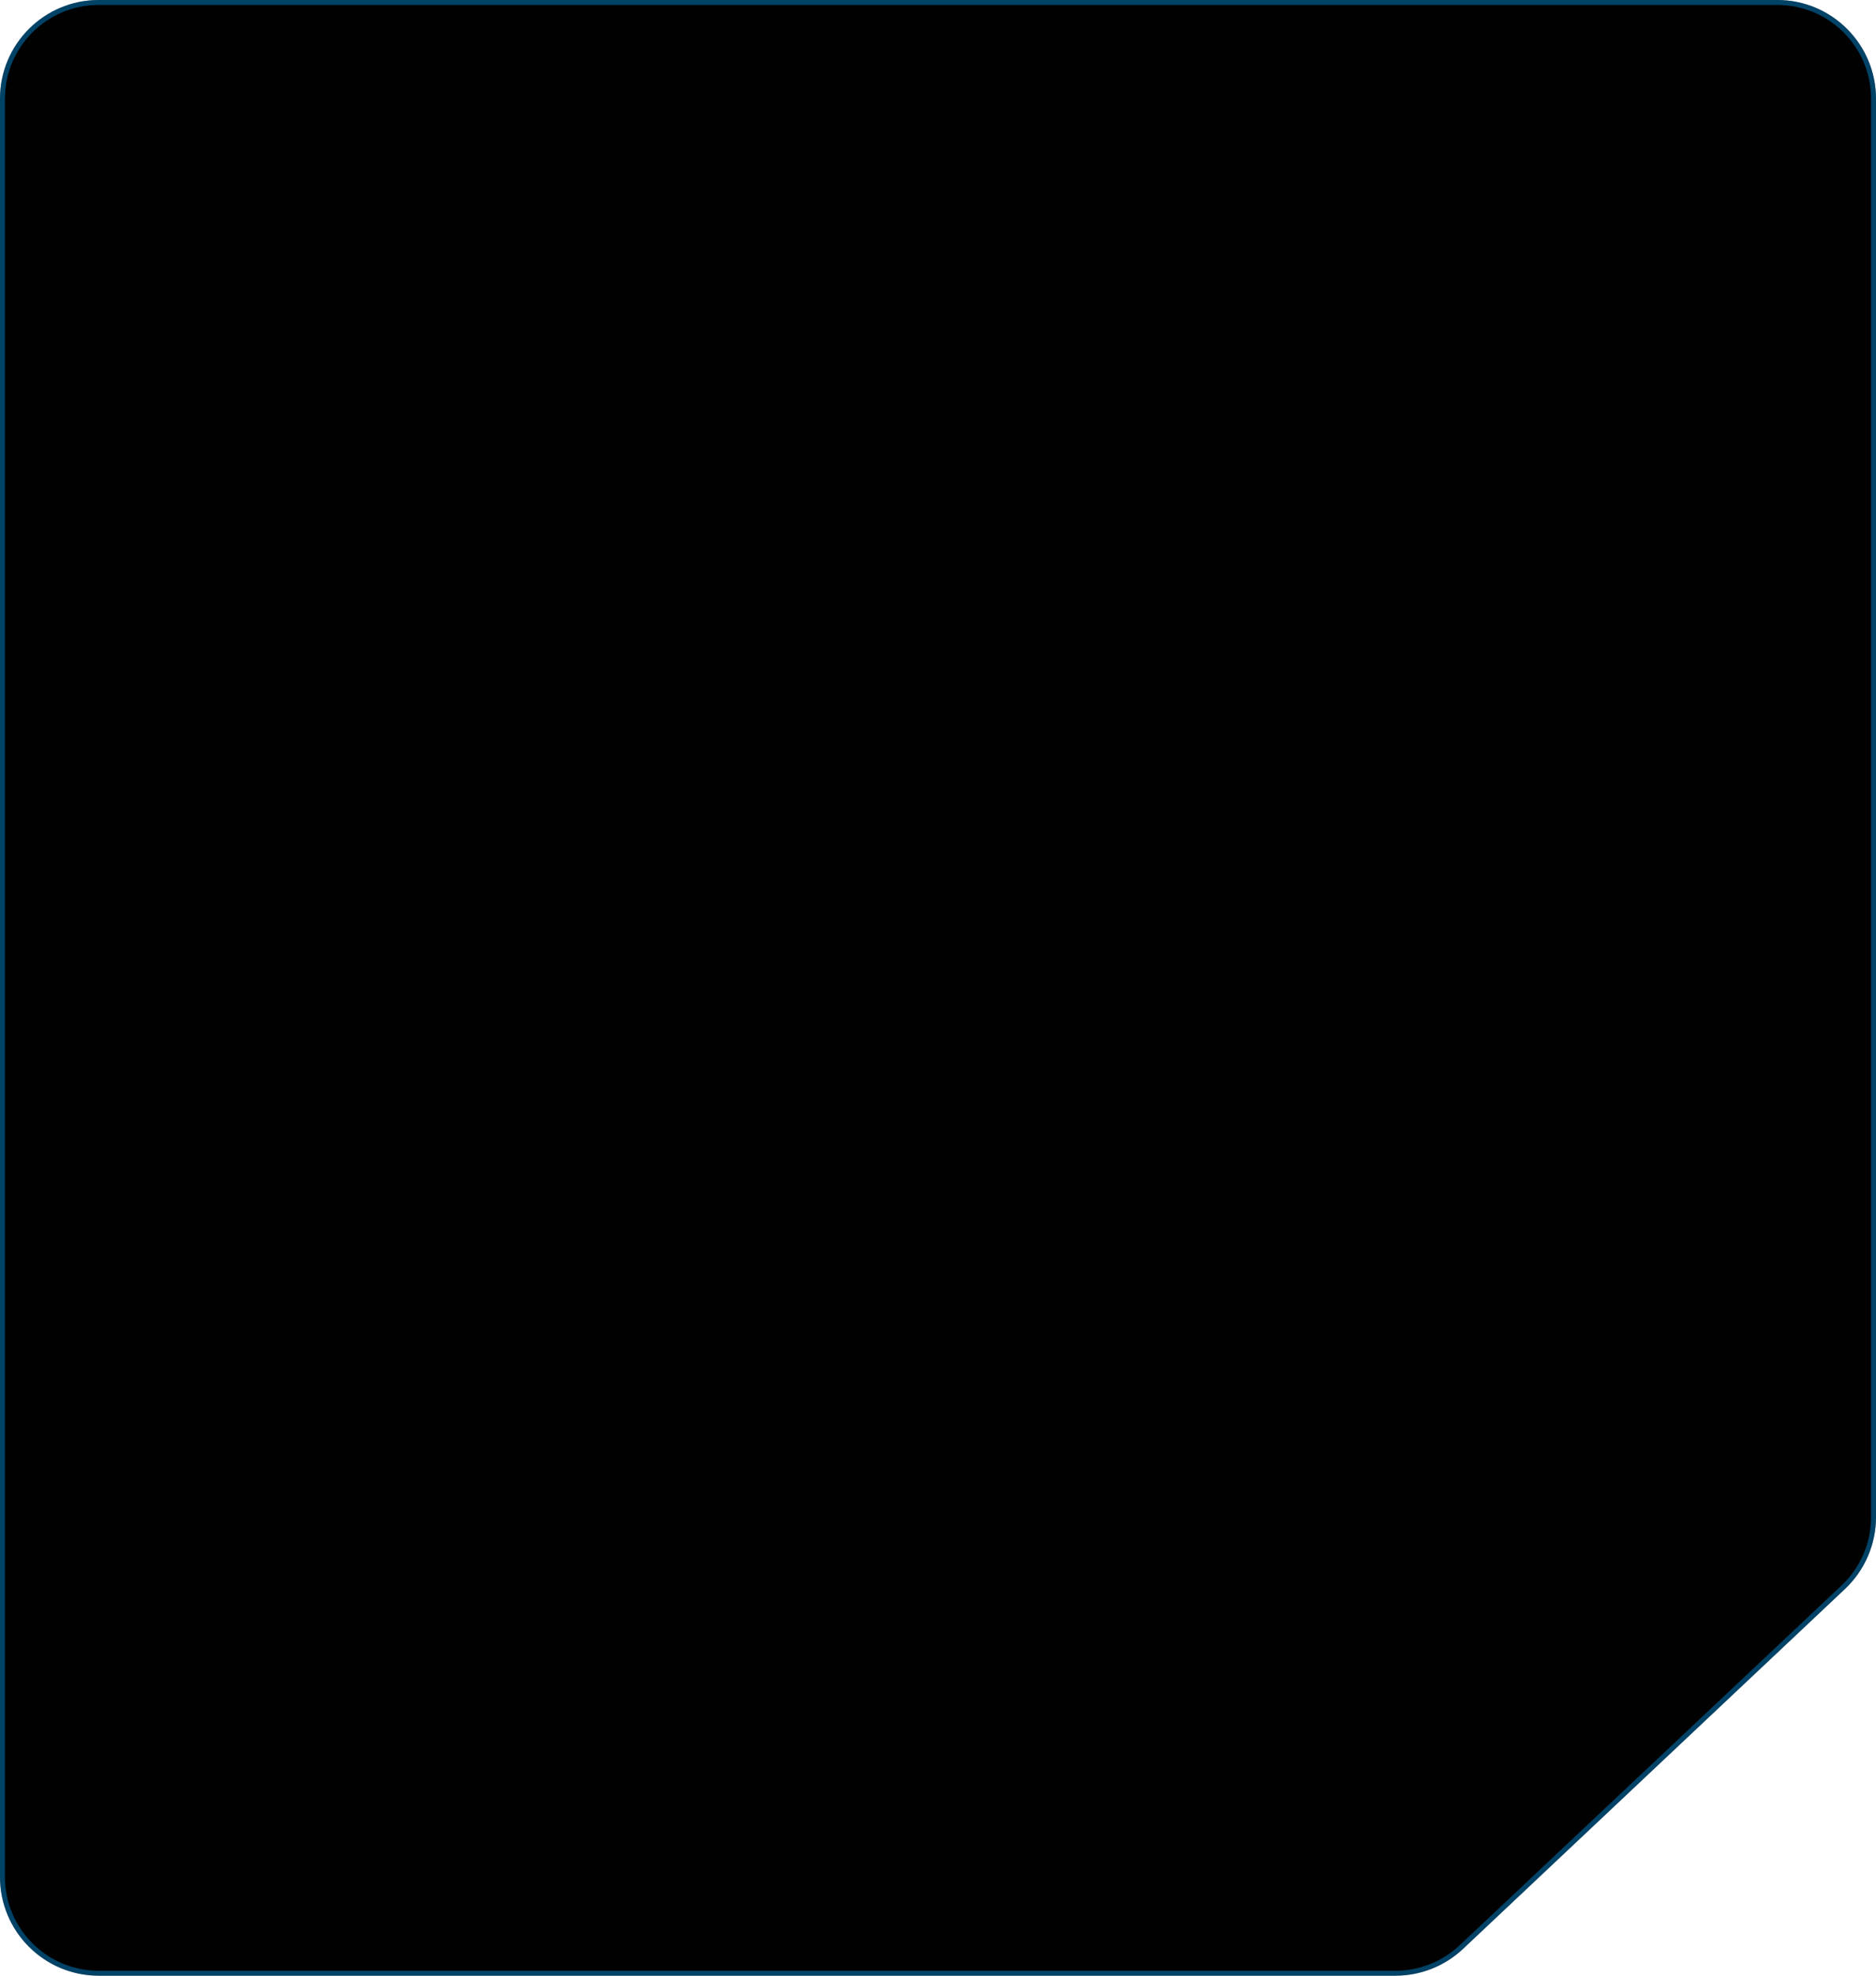 <?xml version="1.0" encoding="UTF-8"?> <svg xmlns="http://www.w3.org/2000/svg" width="380" height="400" viewBox="0 0 380 400" fill="none"><path d="M0 20C0 8.954 8.954 0 20 0H360C371.046 0 380 8.954 380 20V307.152C380 312.664 377.725 317.932 373.712 321.711L296.365 394.559C292.655 398.054 287.75 400 282.653 400H20C8.954 400 0 391.046 0 380V20Z" fill="#010101"></path><path d="M20 0.5H360C370.77 0.5 379.5 9.23 379.5 20V307.152C379.5 312.527 377.282 317.663 373.37 321.347L296.022 394.195C292.404 397.603 287.622 399.5 282.653 399.5H20C9.23 399.5 0.5 390.77 0.5 380V20C0.5 9.23 9.23 0.5 20 0.5Z" stroke="#00A2FF" stroke-opacity="0.4"></path></svg> 